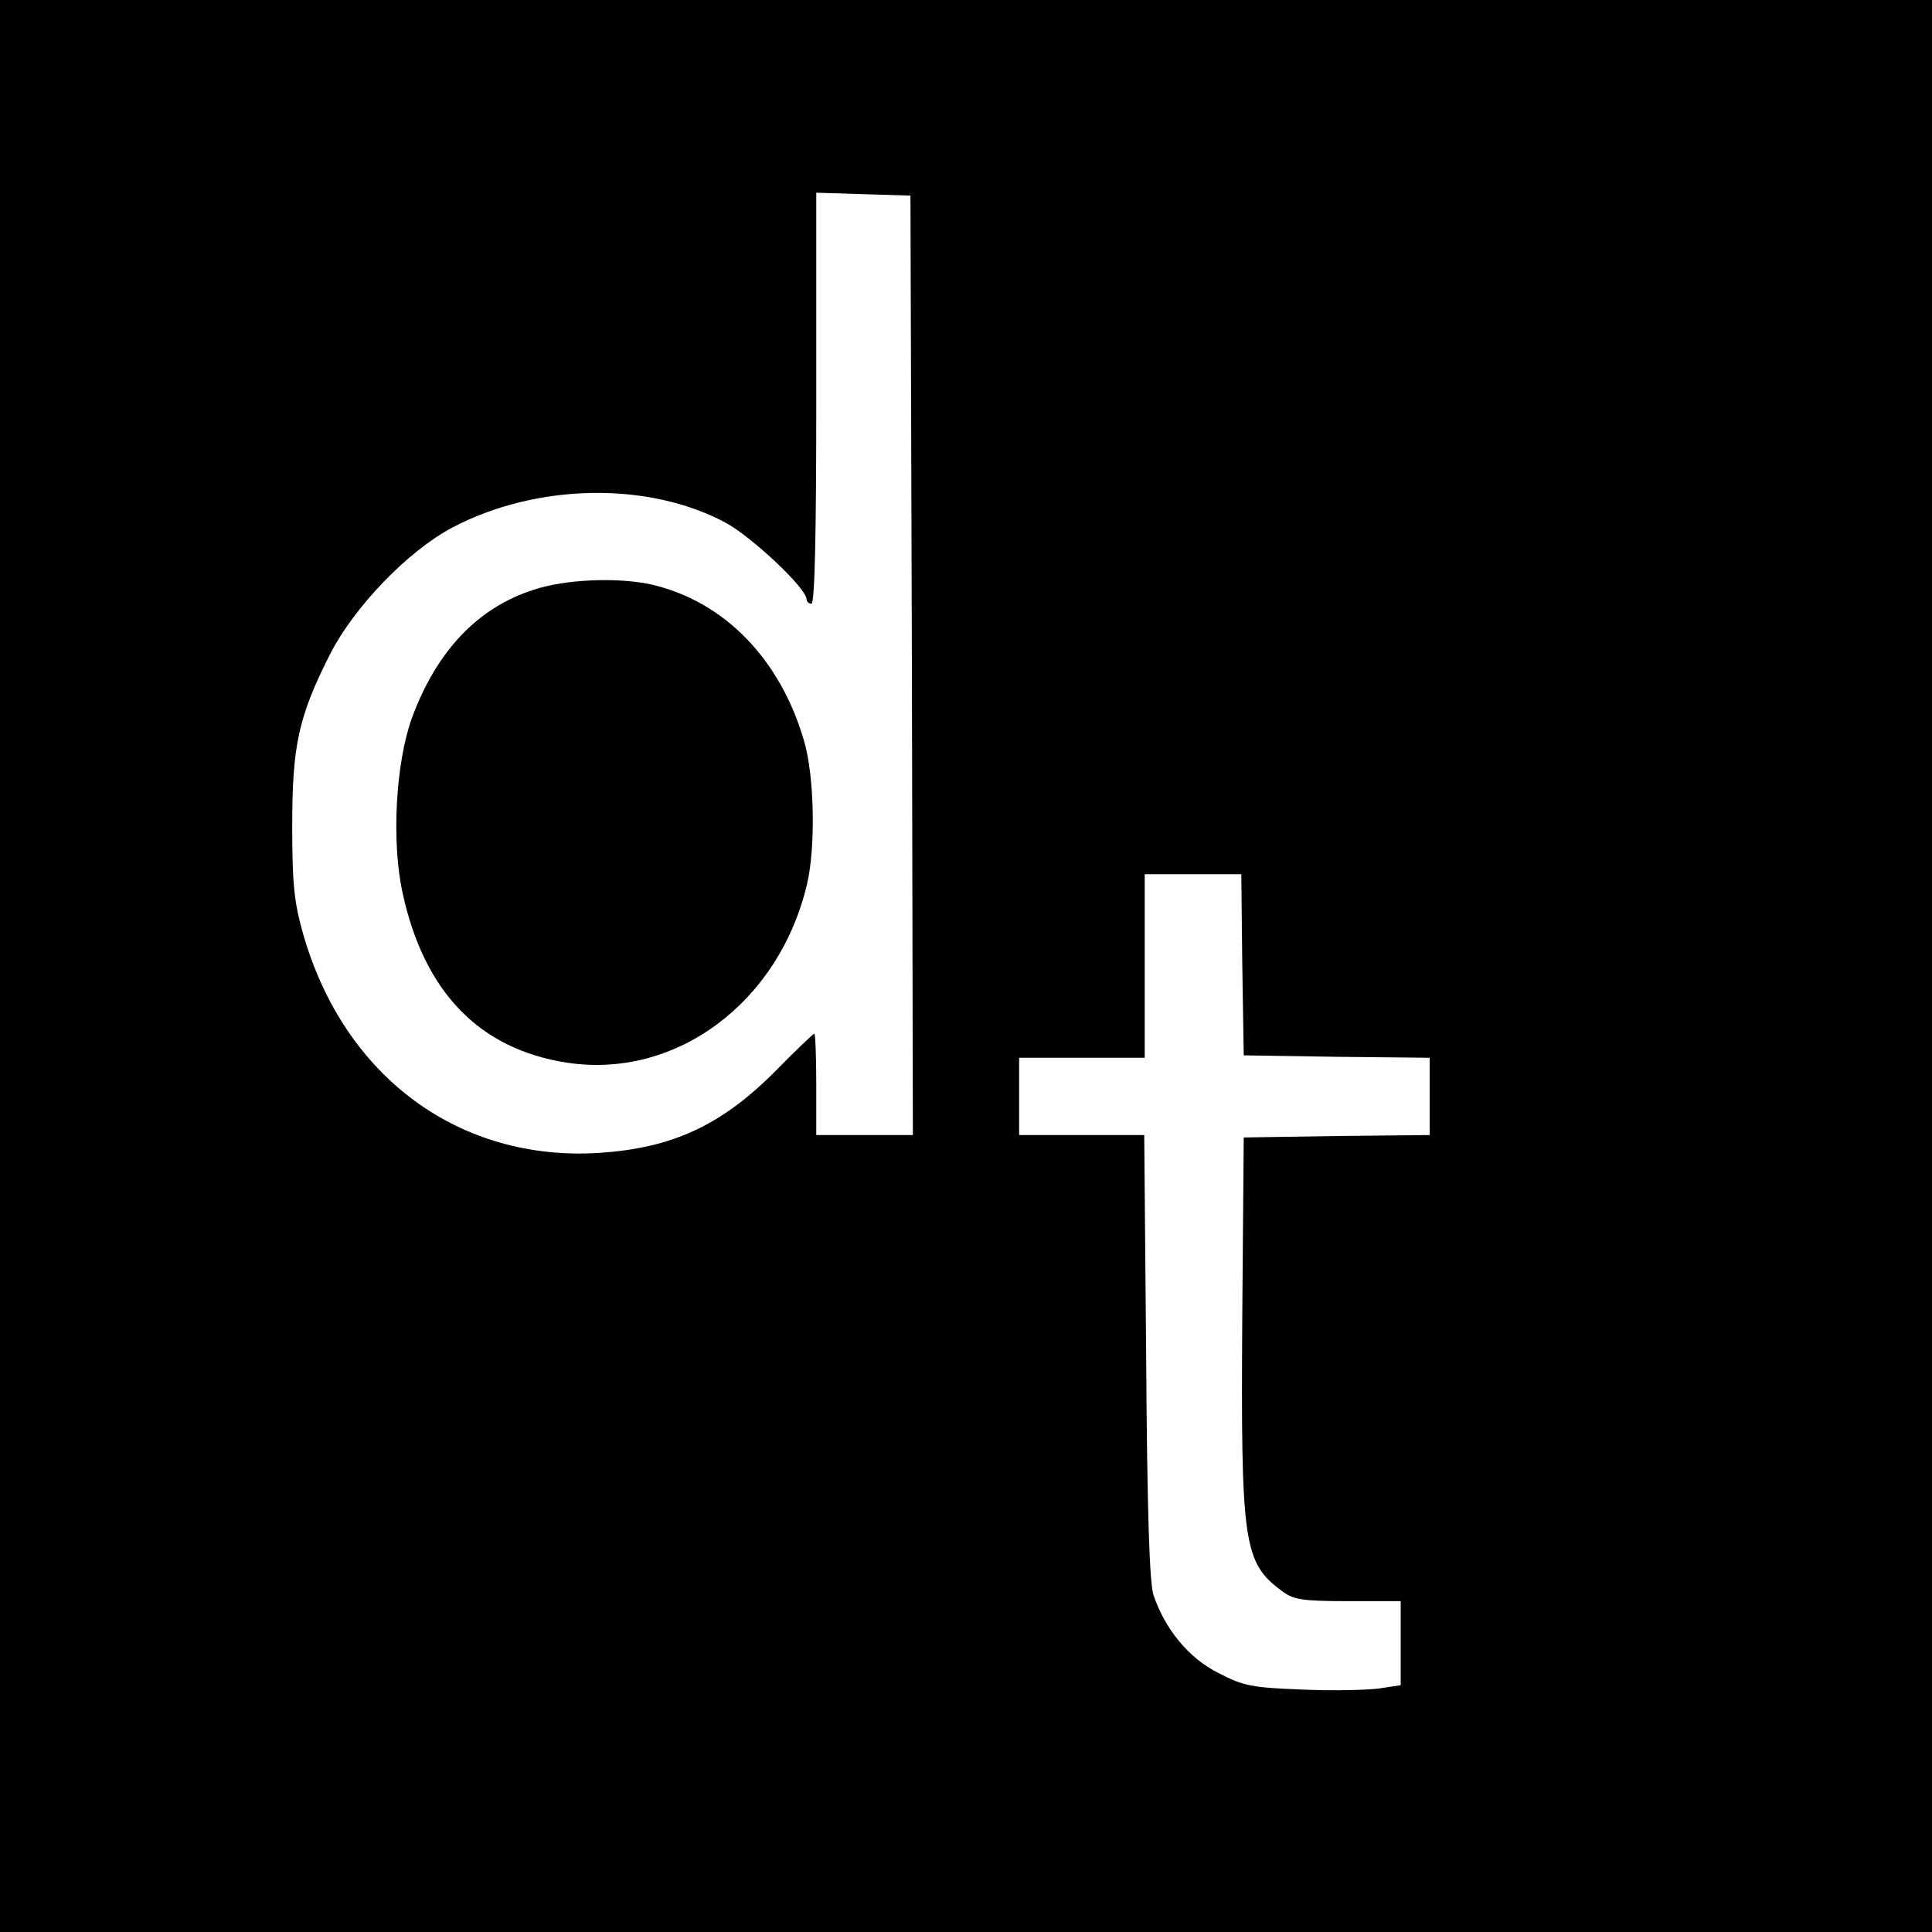 <?xml version="1.0" standalone="no"?>
<!DOCTYPE svg PUBLIC "-//W3C//DTD SVG 20010904//EN"
 "http://www.w3.org/TR/2001/REC-SVG-20010904/DTD/svg10.dtd">
<svg version="1.0" xmlns="http://www.w3.org/2000/svg"
 width="400pt" height="400pt" viewBox="0 0 400 400"
 preserveAspectRatio="xMidYMid meet">
<g transform="translate(0,400) scale(0.1,-0.1)"
fill="#000000" stroke="none">
<path d="M0 2000 l0 -2000 2000 0 2000 0 0 2000 0 2000 -2000 0 -2000 0 0
-2000z m1888 623 l2 -973 -100 0 -100 0 0 105 c0 58 -2 105 -4 105 -2 0 -39
-35 -82 -79 -112 -112 -213 -158 -364 -168 -289 -18 -527 157 -612 452 -19 67
-23 103 -23 225 0 167 13 226 78 355 50 98 161 214 254 263 173 91 404 96 565
10 54 -29 168 -136 168 -159 0 -5 5 -9 10 -9 7 0 10 148 10 425 l0 426 98 -3
97 -3 3 -972z m684 -620 l3 -188 193 -3 192 -2 0 -80 0 -80 -192 -2 -193 -3
-3 -370 c-3 -470 2 -510 82 -569 24 -18 42 -21 137 -21 l109 0 0 -87 0 -87
-46 -7 c-25 -3 -97 -5 -159 -2 -102 4 -120 7 -172 34 -62 31 -111 91 -135 162
-8 26 -13 170 -15 495 l-4 457 -130 0 -129 0 0 80 0 80 130 0 130 0 0 190 0
190 100 0 100 0 2 -187z"/>
<path d="M1105 2779 c-116 -37 -201 -127 -252 -265 -34 -94 -43 -258 -19 -365
45 -204 159 -321 339 -349 226 -35 440 124 498 370 18 78 15 223 -6 295 -49
170 -165 290 -317 325 -69 15 -177 11 -243 -11z"/>
</g>
</svg>
